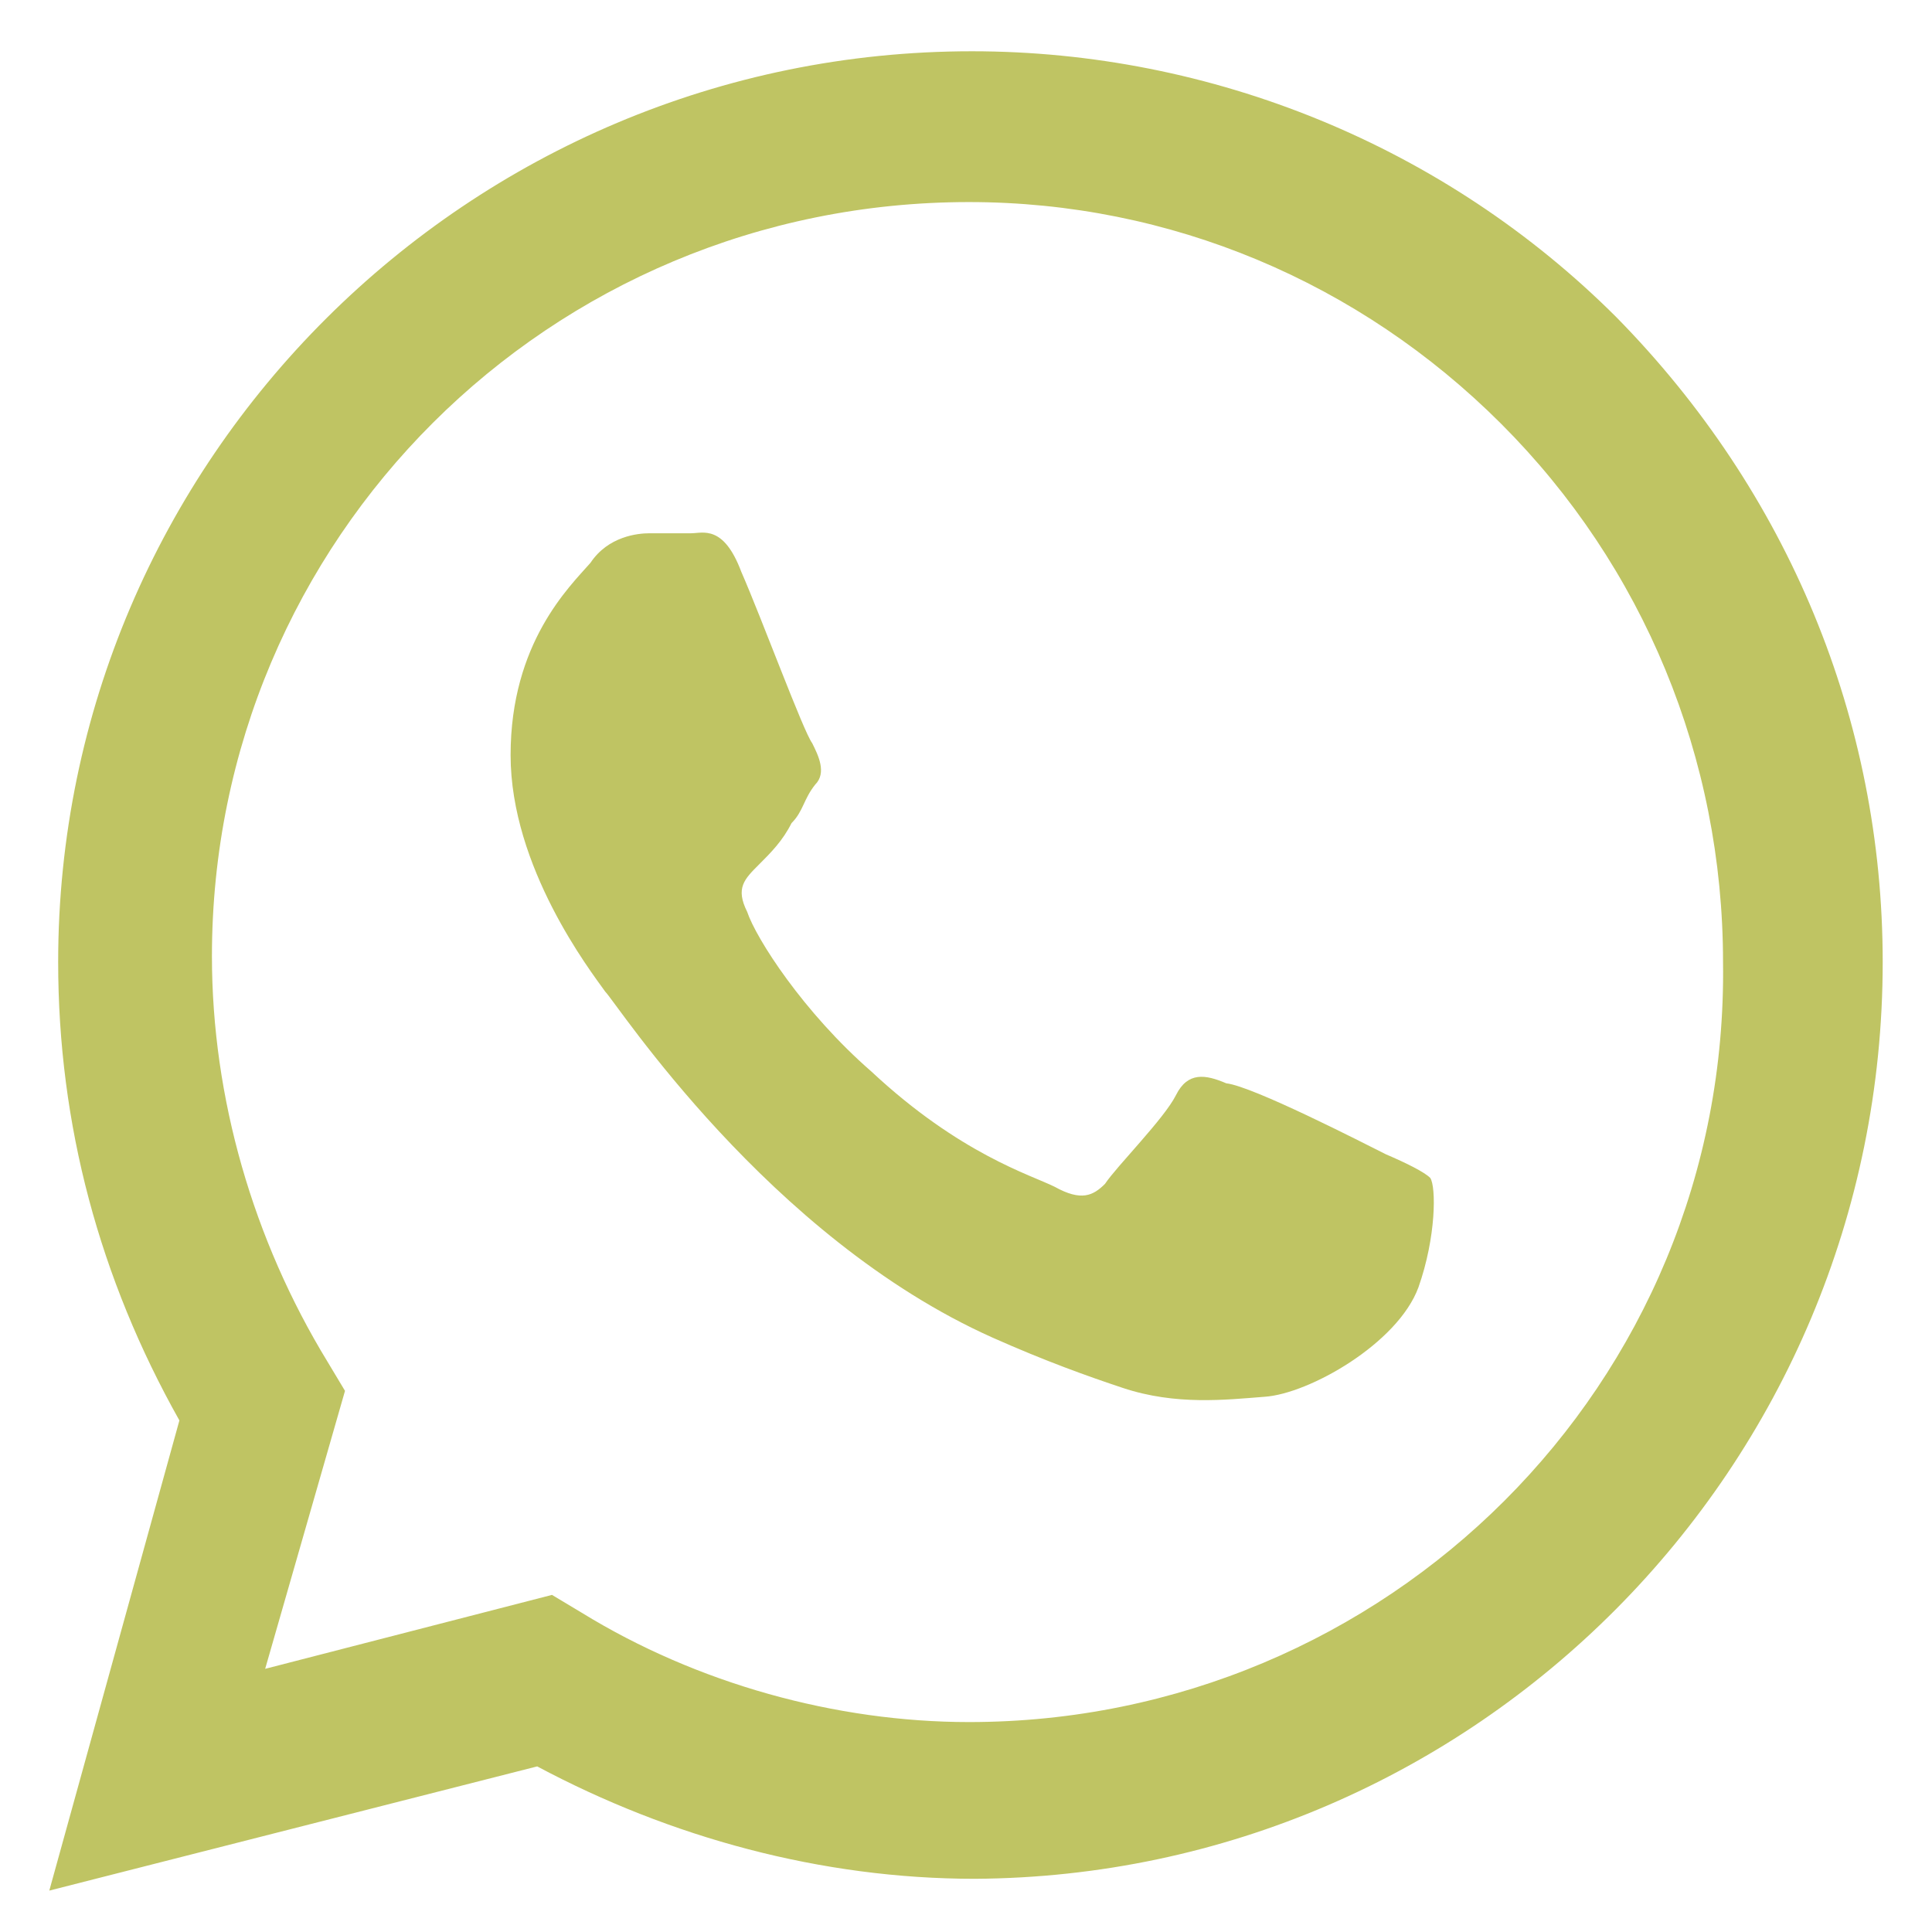 <svg width="56" height="56" viewBox="0 0 56 56" fill="none" xmlns="http://www.w3.org/2000/svg">
<g id="whatsapp">
<path id="Vector" d="M46.857 9.2C41.886 4.229 35.114 1.486 28.171 1.486C13.6 1.486 1.686 13.315 1.686 27.886C1.686 32.6 2.886 37.057 5.2 41.172L1.429 54.8L15.571 51.2C19.428 53.258 23.8 54.458 28.257 54.458C42.743 54.372 54.571 42.543 54.571 27.886C54.571 20.858 51.828 14.258 46.857 9.2ZM28.086 49.915C24.229 49.915 20.2 48.8 16.857 46.743L16 46.229L7.686 48.372L10 40.315L9.486 39.458C7.343 35.943 6.143 31.829 6.143 27.715C6.143 15.629 15.914 5.857 28.086 5.857C33.914 5.857 39.4 8.172 43.514 12.286C47.629 16.4 49.943 21.972 49.943 27.886C50.114 40.143 40.171 49.915 28.086 49.915ZM40.171 33.458C39.486 33.115 36.314 31.486 35.543 31.4C34.943 31.143 34.428 31.058 34.086 31.743C33.743 32.429 32.371 33.8 32.029 34.315C31.686 34.657 31.343 34.829 30.571 34.4C29.886 34.057 27.828 33.458 25.257 31.058C23.286 29.343 21.914 27.2 21.657 26.429C21.314 25.743 21.571 25.486 22 25.058C22.343 24.715 22.686 24.372 22.943 23.858C23.286 23.515 23.286 23.172 23.628 22.743C23.971 22.4 23.714 21.886 23.543 21.543C23.286 21.2 22.086 17.943 21.486 16.572C20.971 15.2 20.371 15.457 20.029 15.457C19.686 15.457 19.171 15.457 18.828 15.457C18.486 15.457 17.628 15.543 17.114 16.315C16.514 17 14.8 18.629 14.8 21.886C14.8 25.143 17.114 28.143 17.543 28.743C17.886 29.086 22.257 35.858 28.771 38.772C30.314 39.458 31.514 39.886 32.543 40.229C34.086 40.743 35.543 40.572 36.657 40.486C37.943 40.4 40.514 38.943 41.114 37.315C41.629 35.858 41.629 34.4 41.457 34.143C41.286 33.972 40.771 33.715 40.171 33.458Z" fill="#BFC463"/>
</g>
</svg>
